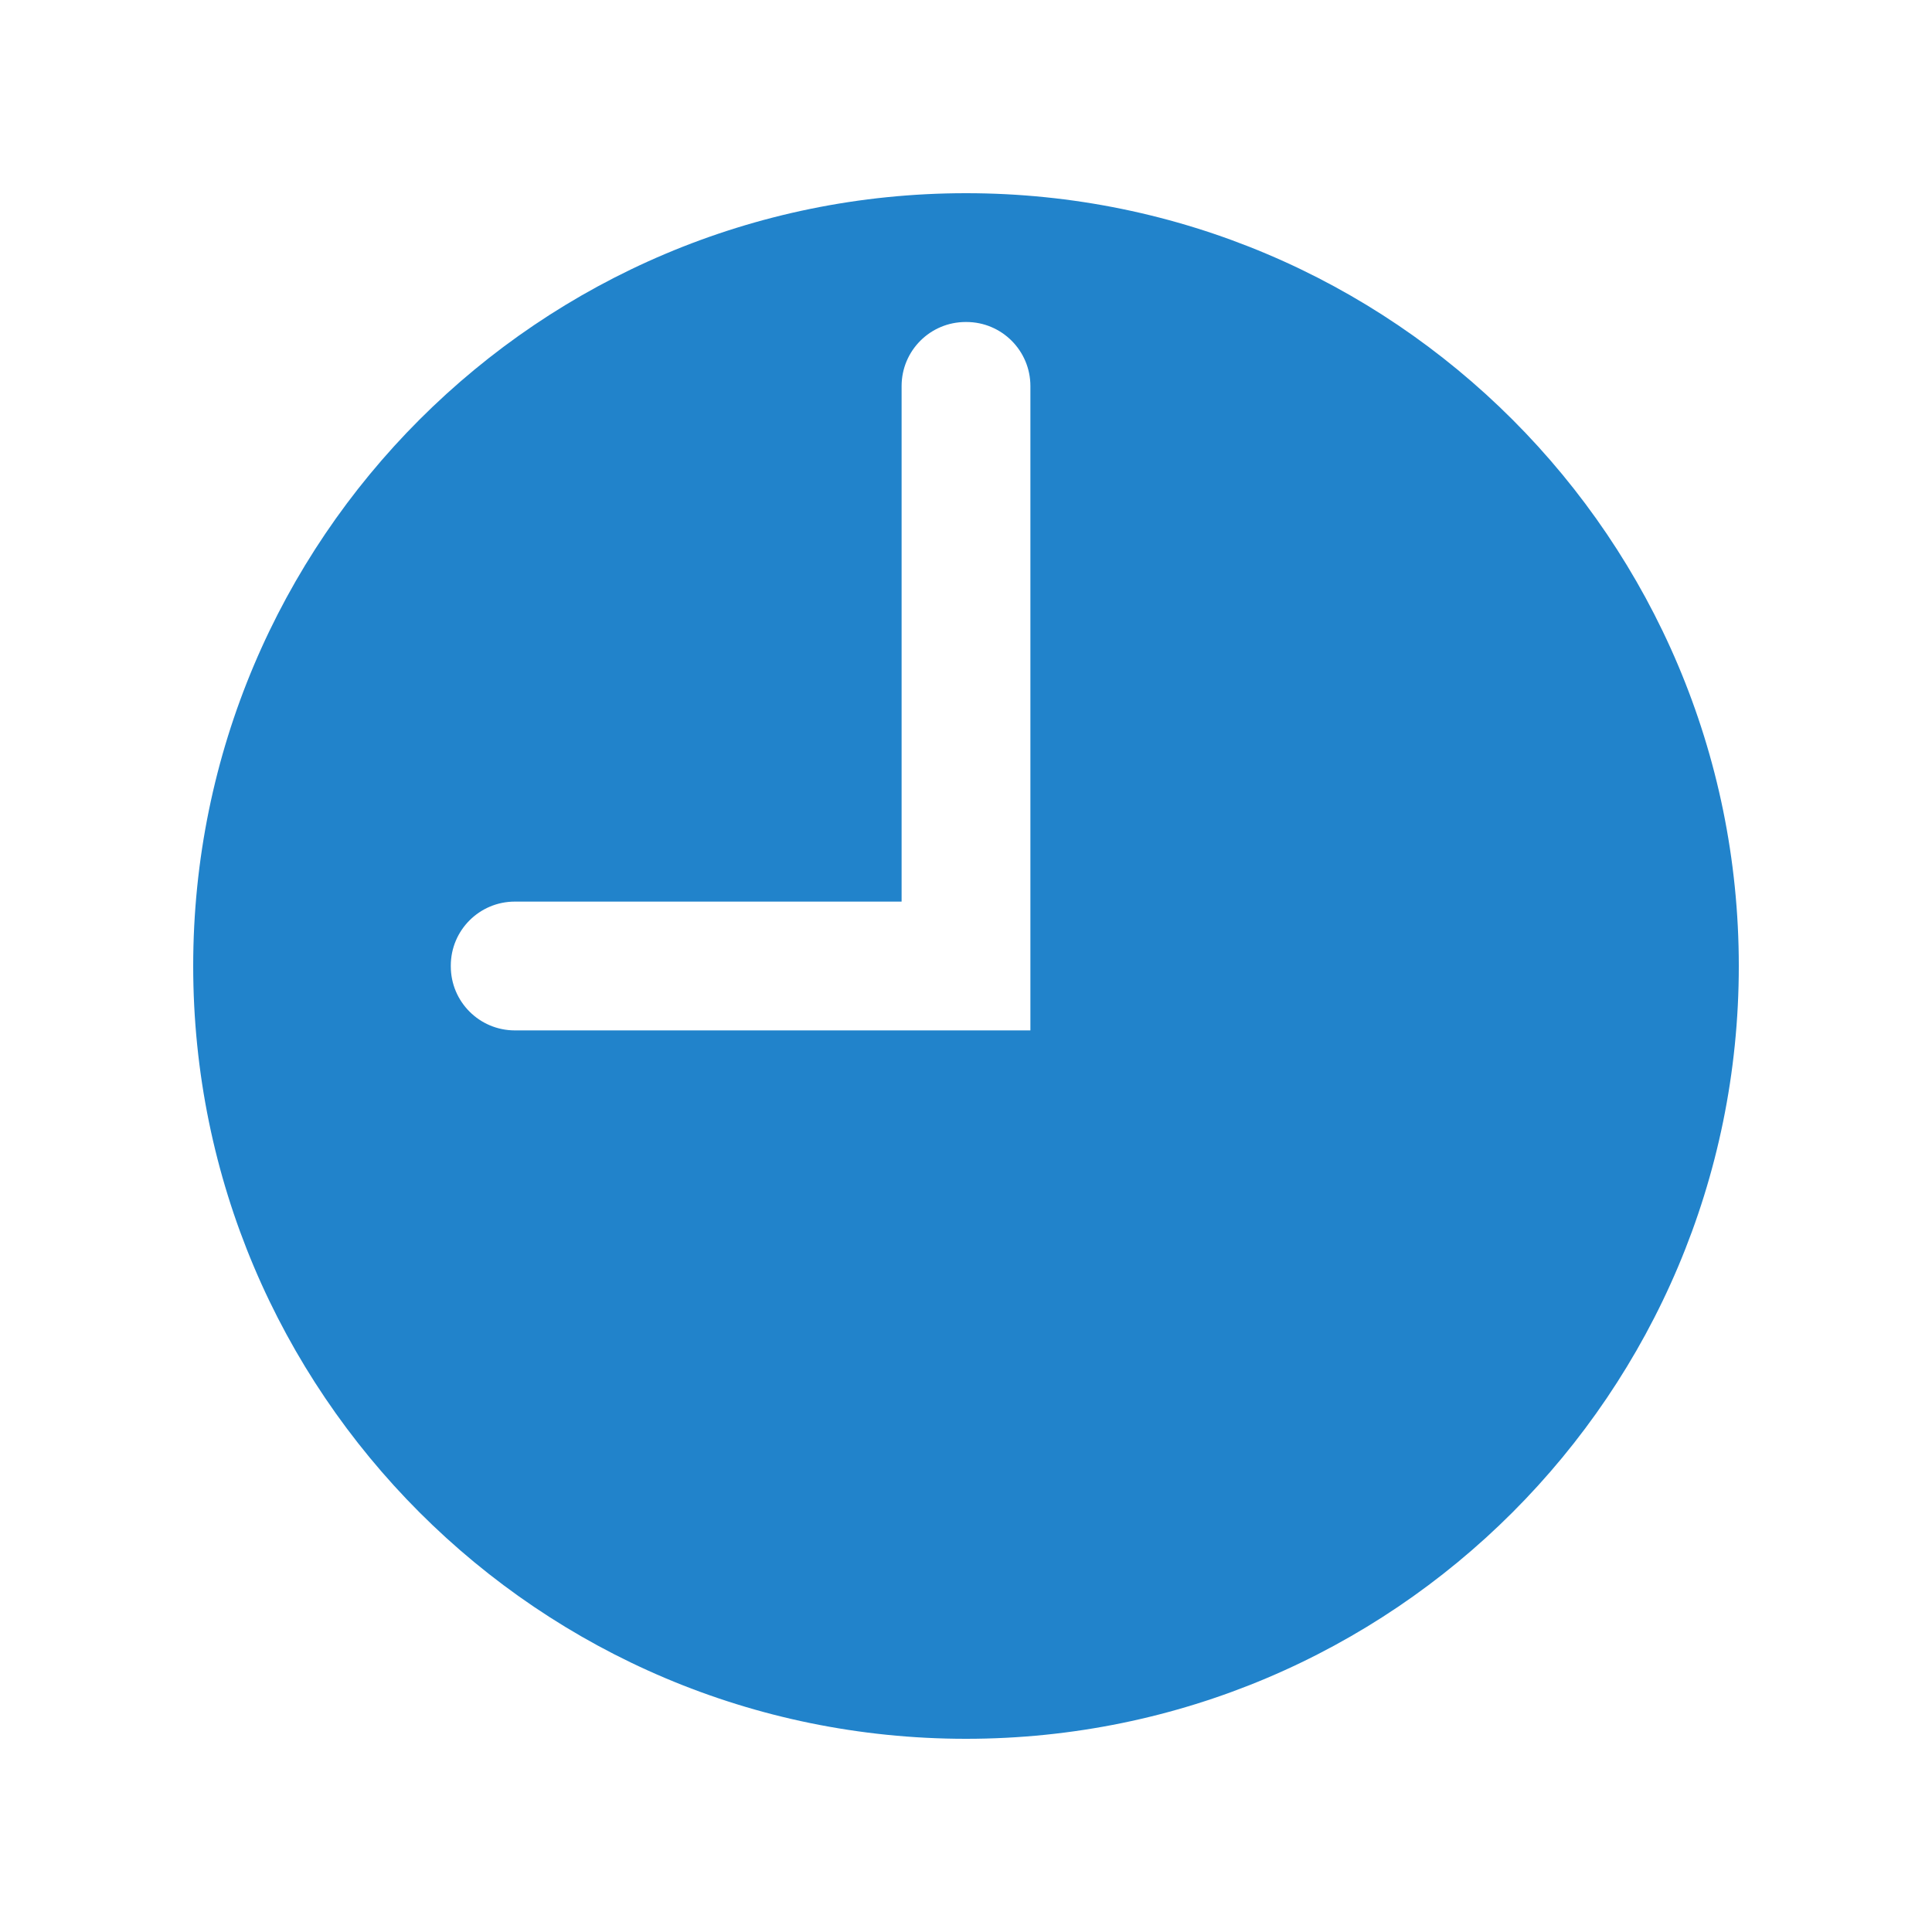 <?xml version="1.0" encoding="UTF-8"?> <svg xmlns="http://www.w3.org/2000/svg" width="30" height="30" viewBox="0 0 30 30" fill="none"><path d="M15 3C8.373 3 3 8.373 3 15C3 21.627 8.373 27 15 27C21.627 27 27 21.627 27 15C27 8.373 21.627 3 15 3ZM16 16H7.995C7.445 16 7 15.555 7 15.005V14.994C7 14.445 7.445 14 7.995 14H14V5.995C14 5.445 14.445 5 14.995 5H15.006C15.555 5 16 5.445 16 5.995V16Z" fill="#2183CB"></path></svg> 